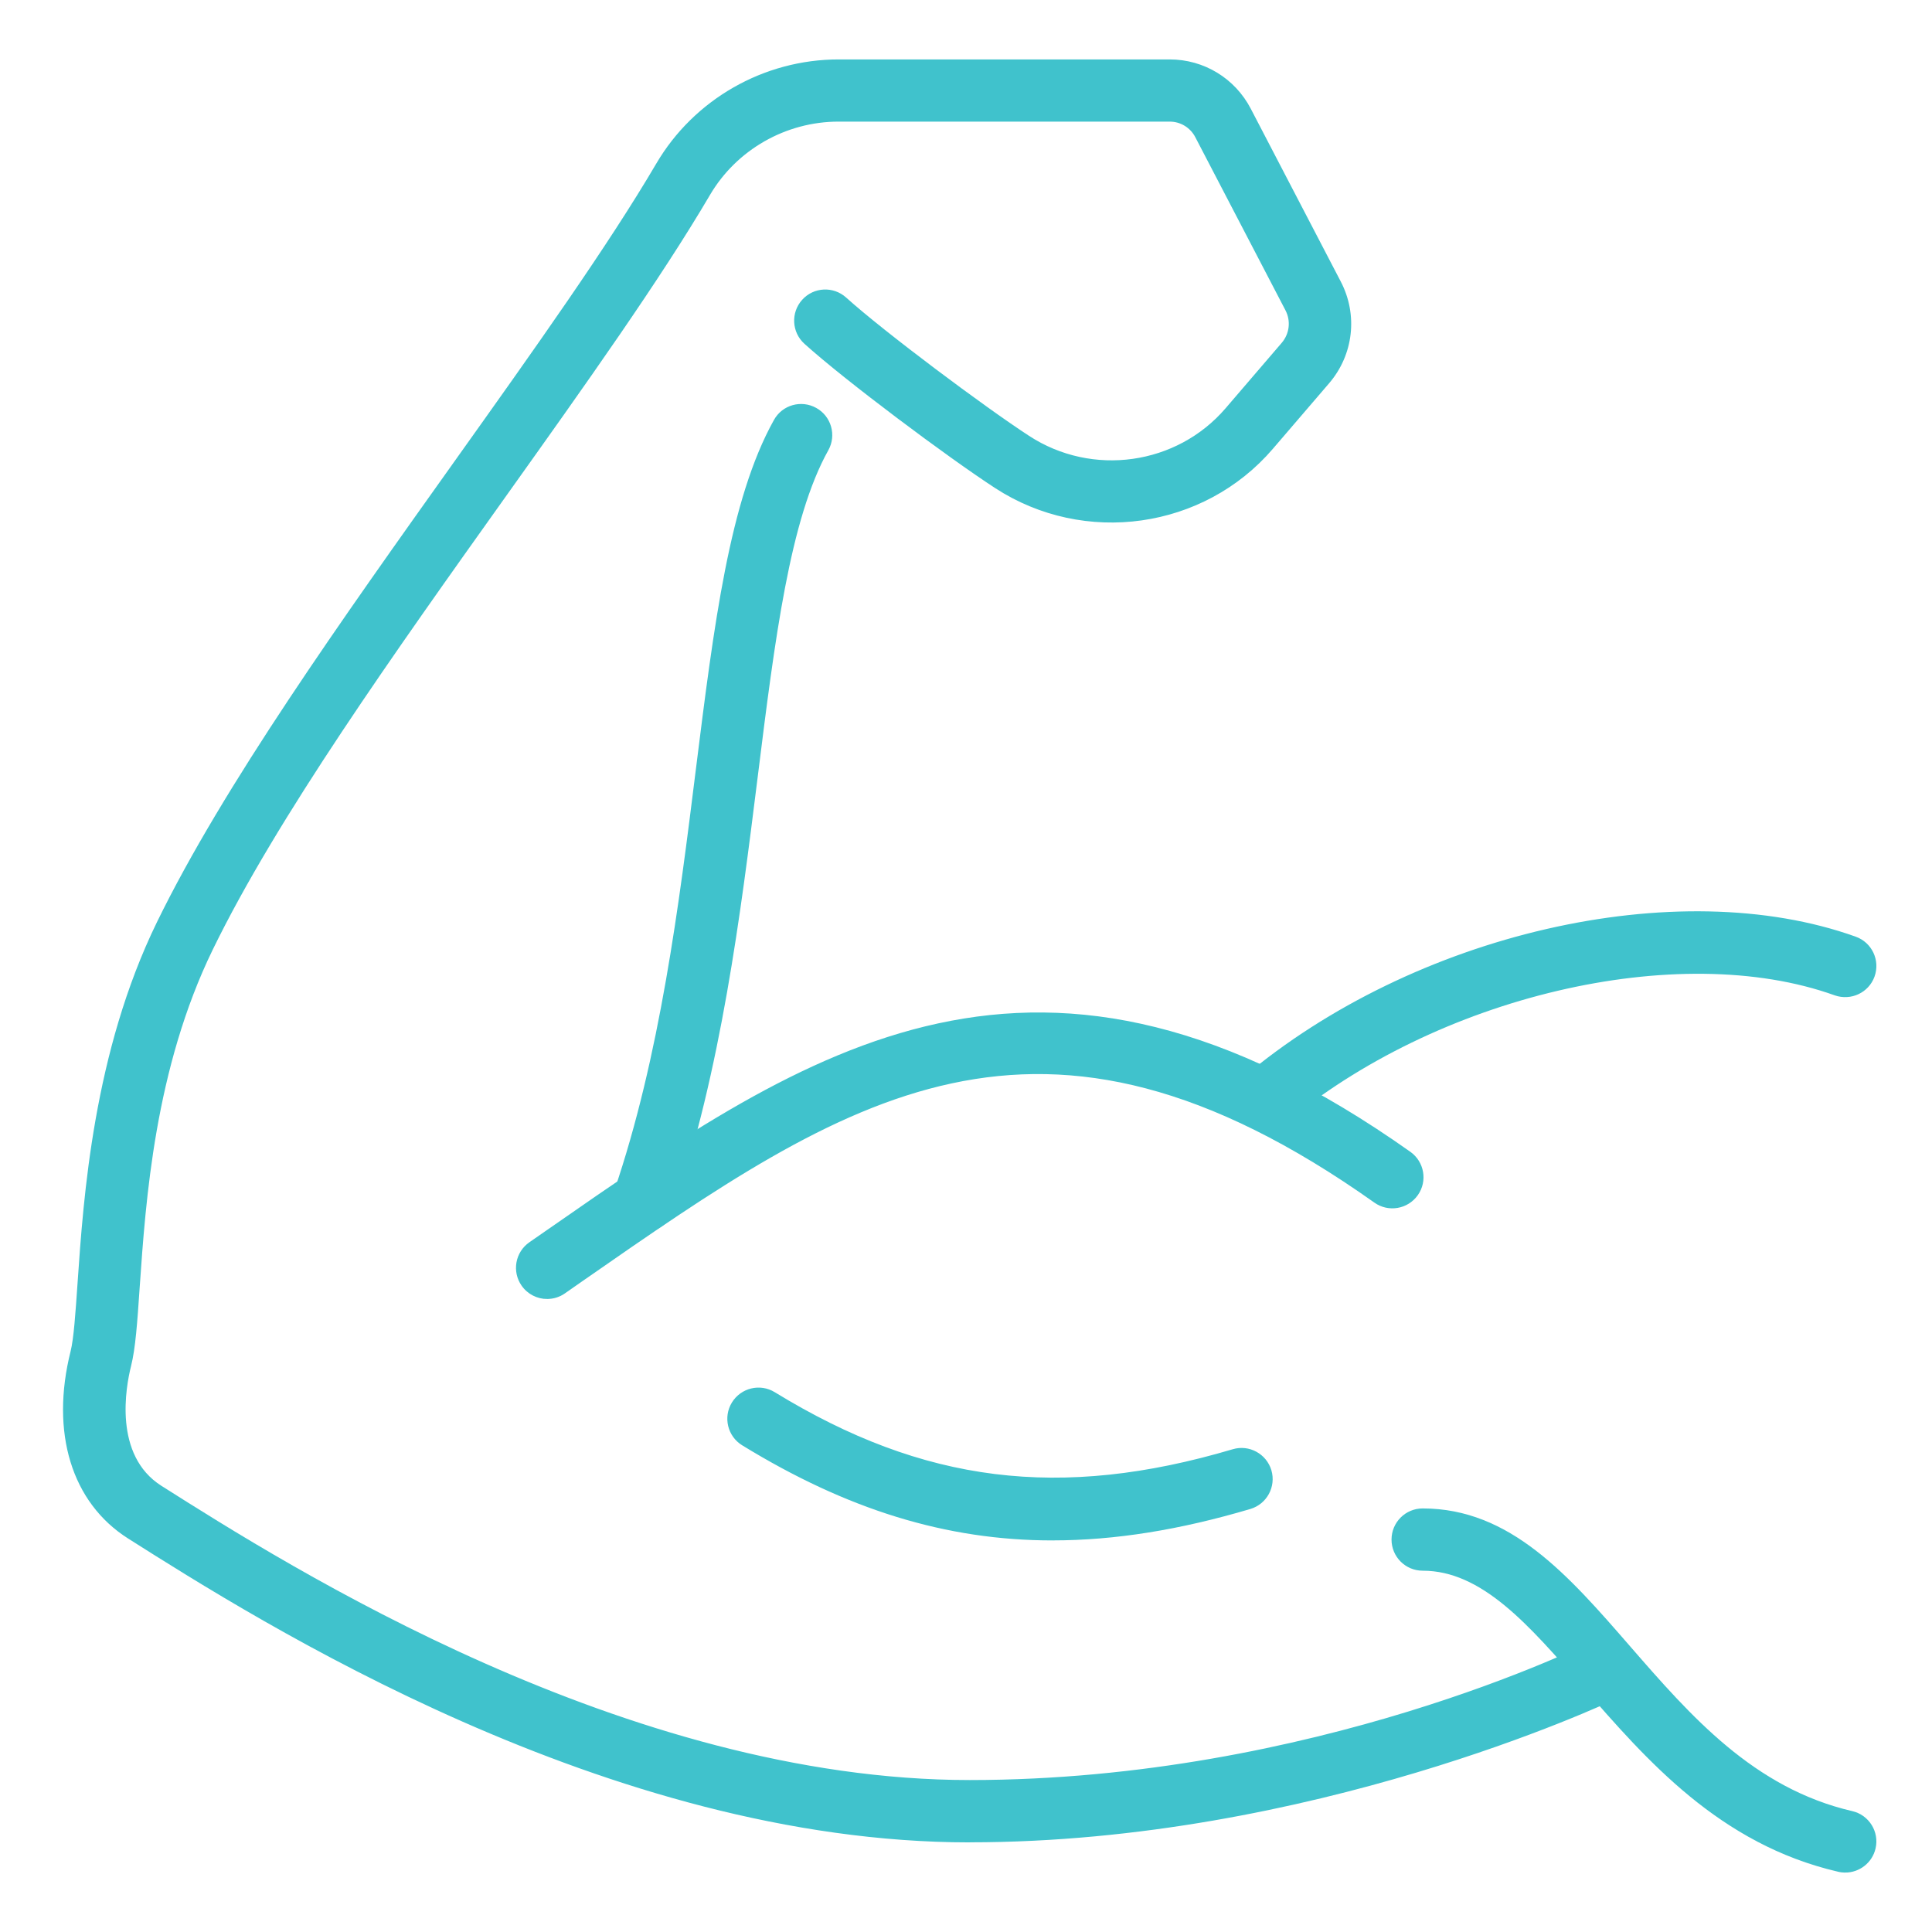 <svg viewBox="0 0 512 512" version="1.1" xmlns="http://www.w3.org/2000/svg" id="_x3C_Layer_x3E_">
  
  <defs>
    <style>
      .st0 {
        fill: #40c2cc;
        stroke: #40c2cc;
        stroke-miterlimit: 10;
        stroke-width: .5px;
      }
    </style>
  </defs>
  <g id="Arm_x2C__muscle_x2C__power_x2C__strength_x2C__strong">
    <g>
      <path d="M489.01,496c-.61,0-1.22-.06-1.82-.21-31.3-7.26-50.56-29.41-67.55-48.94-14.4-16.54-26.83-30.85-42.62-30.85-4.42,0-8-3.58-8-8s3.58-8,8-8c23.09,0,38.45,17.66,54.7,36.35,16.14,18.56,32.85,37.76,59.1,43.86,4.3.99,6.98,5.3,5.98,9.6-.86,3.7-4.16,6.19-7.79,6.19h0Z" class="st0"></path>
      <path d="M278.96,407.98c-28.3,0-54.53-8.24-82.14-25.17-3.76-2.3-4.96-7.23-2.64-11.01,2.32-3.76,7.23-4.96,11.01-2.64,39.46,24.18,75.79,28.69,121.55,15.15,4.22-1.28,8.69,1.17,9.95,5.39,1.25,4.24-1.17,8.69-5.39,9.95-18.62,5.52-35.84,8.32-52.34,8.32Z" class="st0"></path>
      <path d="M329.57,285.73c45.23-38.16,114.93-54.19,162.14-37.26,4.16,1.49,6.32,6.06,4.83,10.24-1.5,4.16-6.06,6.29-10.24,4.83-41.54-14.91-105.87.22-146.42,34.43-1.52,1.26-13.71-9.39-10.32-12.24Z" class="st0"></path>
      <path d="M145.01,344c-2.53,0-5.02-1.2-6.58-3.44-2.53-3.63-1.63-8.61,2-11.14l4.77-3.31c69.74-48.5,130-90.35,228.42-20.66,3.6,2.56,4.46,7.55,1.9,11.15s-7.55,4.46-11.15,1.9c-89.26-63.25-139.92-28.03-210.03,20.72l-4.77,3.33c-1.39.98-2.99,1.44-4.56,1.44h0Z" class="st0"></path>
      <path d="M170.56,326.3c-.85,0-1.73-.13-2.58-.43-4.19-1.42-6.42-5.97-4.99-10.14,12.19-35.78,17.23-76.13,21.66-111.73,4.8-38.4,8.94-71.57,20.67-92.58,2.14-3.87,7.01-5.25,10.88-3.09,3.86,2.14,5.25,7.02,3.09,10.88-10.21,18.29-14.18,50.02-18.75,86.75-4.54,36.37-9.68,77.58-22.4,114.91-1.15,3.33-4.26,5.42-7.58,5.42Z" class="st0"></path>
      <path d="M257.01,488c-95.82,0-188.14-58.46-222.91-80.48-14.88-9.42-20.54-27.89-15.14-49.39.83-3.31,1.3-10.14,1.84-18.03,1.57-22.86,4.21-61.14,21.01-95.6,17.63-36.16,48.96-80.14,79.25-122.67,20.72-29.09,40.29-56.56,53.09-78.37,9.95-16.94,28.37-27.46,48.08-27.46h87.76c8.98,0,17.12,4.96,21.26,12.93l23.84,45.79c4.56,8.74,3.36,19.22-3.06,26.7l-14.88,17.34c-18.21,21.25-49.73,25.71-73.3,10.37-12.46-8.1-39.71-28.46-50.5-38.21-3.28-2.96-3.54-8.02-.58-11.3,2.96-3.3,8.02-3.54,11.3-.58,10.11,9.12,36.74,29.02,48.5,36.67,16.86,11.01,39.41,7.82,52.42-7.36l14.88-17.34c2.13-2.5,2.53-6,1.01-8.9l-23.86-45.81c-1.36-2.67-4.06-4.32-7.04-4.32h-87.76c-14.05,0-27.18,7.49-34.27,19.54-13.17,22.42-32.93,50.18-53.86,79.55-29.92,42-60.85,85.44-77.9,120.42-15.42,31.65-17.82,66.58-19.42,89.66-.64,9.38-1.1,16.14-2.29,20.85-1.36,5.42-4.8,23.76,8.18,31.98,33.68,21.33,123.17,78,214.34,78s163.79-36.19,164.58-36.56c4-1.89,8.75-.19,10.66,3.79s.19,8.77-3.79,10.66c-3.28,1.55-81.33,38.11-171.42,38.11Z" class="st0"></path>
    </g>
  </g>
</svg>